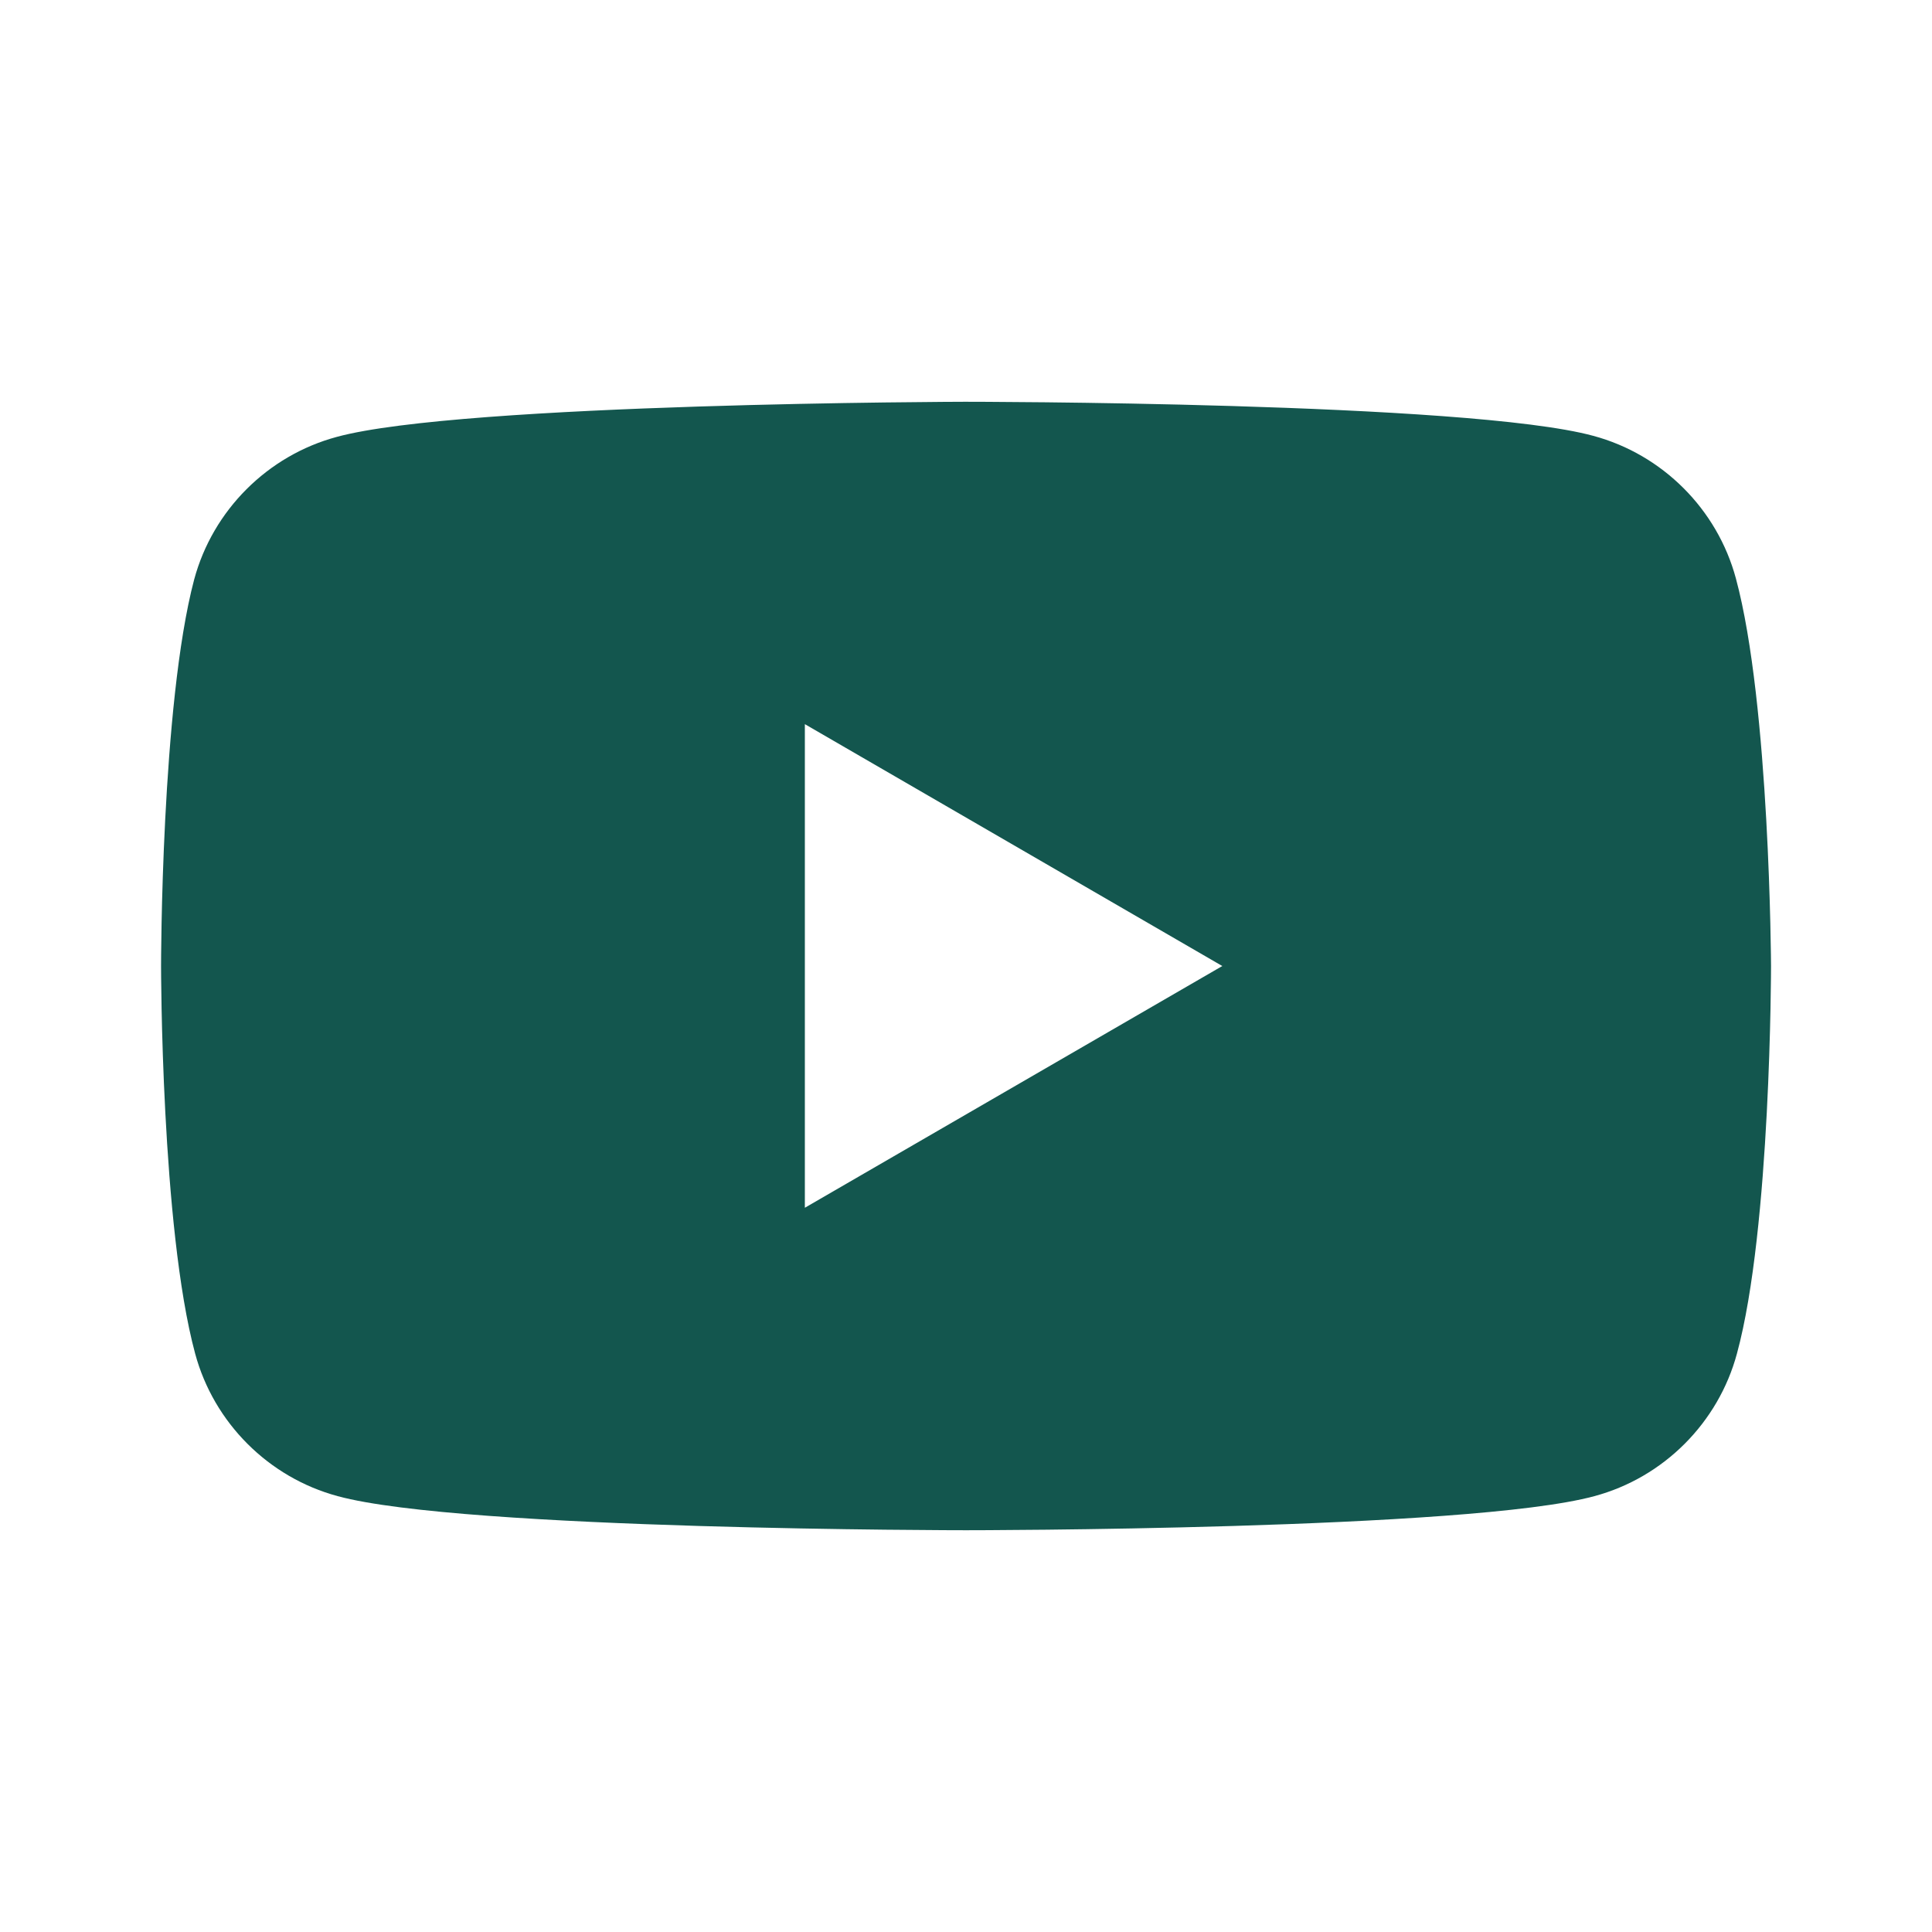 <svg xmlns="http://www.w3.org/2000/svg" width="22" height="22" fill="none" viewBox="0 0 22 22">
  <path fill="#13564E" fill-rule="evenodd" d="M18.143 4.963c.788.212 1.412.836 1.624 1.624.388 1.436.4 4.413.4 4.413s0 2.989-.388 4.413c-.212.788-.835 1.412-1.624 1.624C16.731 17.425 11 17.425 11 17.425s-5.731 0-7.154-.388c-.788-.212-1.412-.836-1.624-1.624-.388-1.436-.388-4.413-.388-4.413s0-2.977.377-4.401c.212-.788.836-1.412 1.624-1.624 1.424-.388 7.154-.4 7.154-.4s5.731 0 7.154.388Zm-4.224 6.037-4.754 2.753v-5.507L13.918 11Z" clip-rule="evenodd"/>
</svg>
